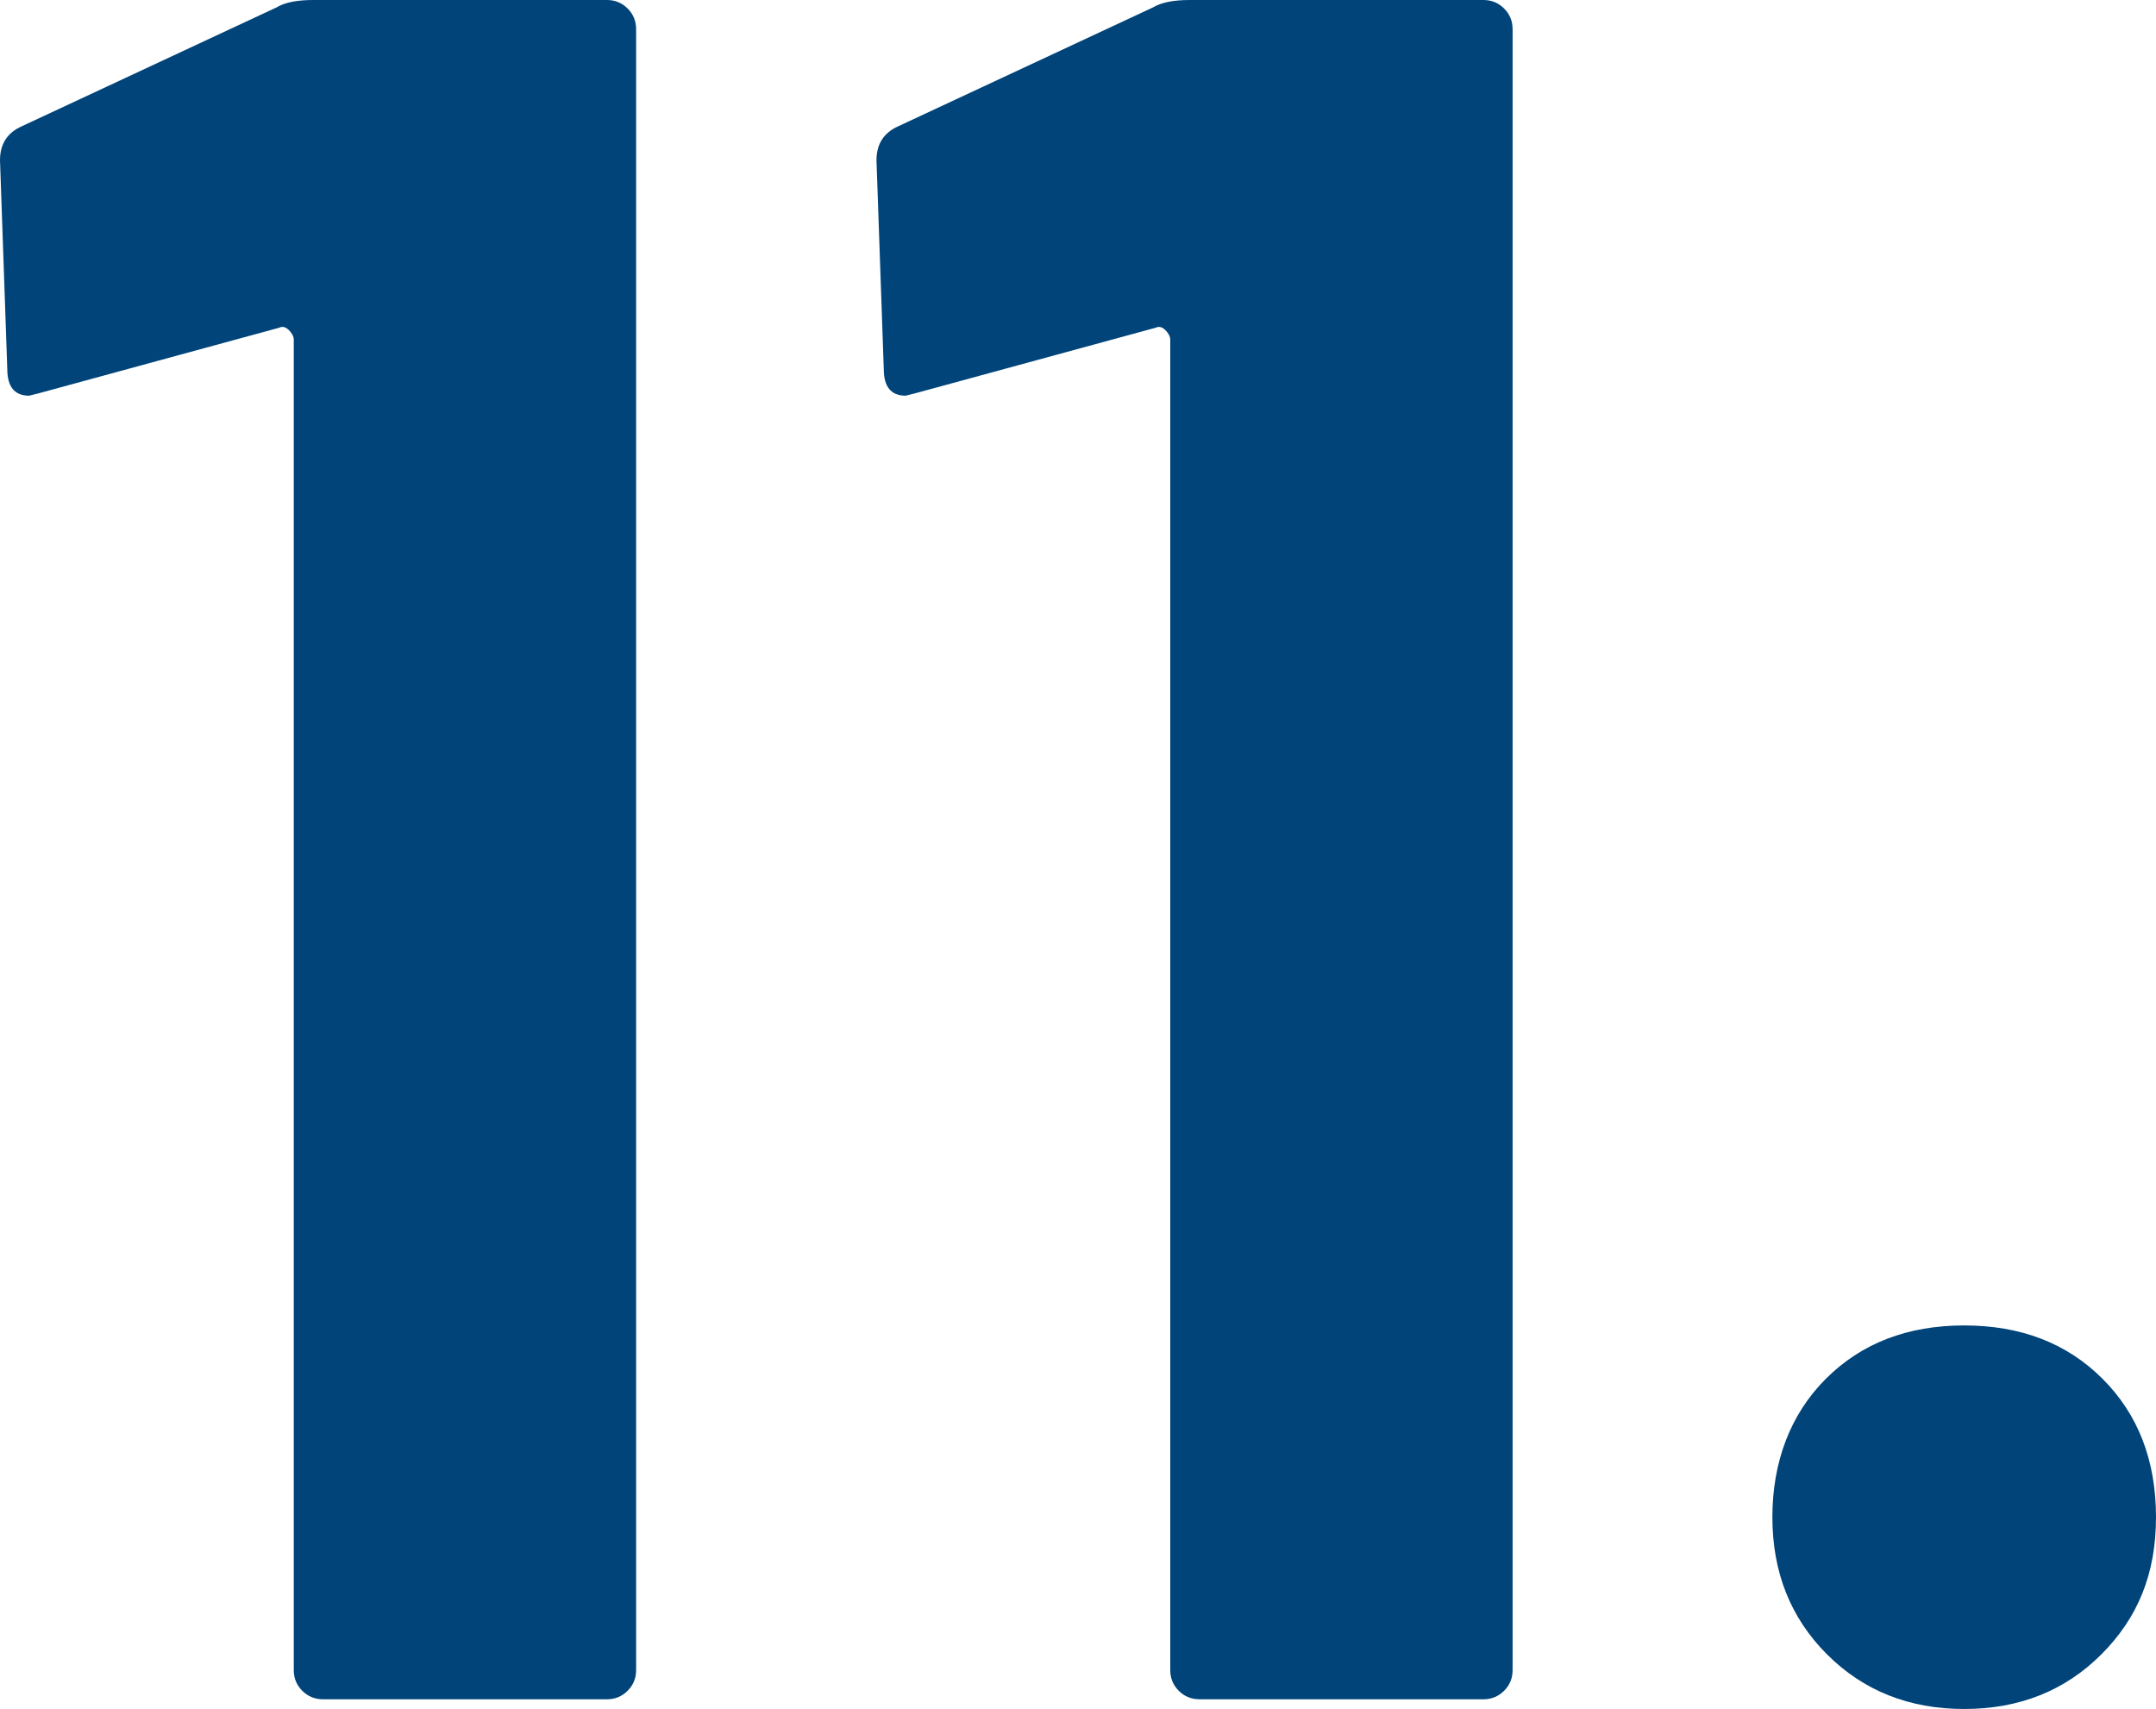 <?xml version="1.0" encoding="UTF-8"?>
<svg id="uuid-7fdd1e0a-2367-4112-822d-3f0695fc202b" data-name="Capa 1" xmlns="http://www.w3.org/2000/svg" viewBox="0 0 53.28 42.24">
  <defs>
    <style>
      .uuid-d68c9720-302e-4a44-a5dd-465364abe0df {
        fill: #00447a;
      }
    </style>
  </defs>
  <path class="uuid-d68c9720-302e-4a44-a5dd-465364abe0df" d="M7.74,0h7.26c.2,0,.37.07.51.21.14.14.21.31.21.51v40.56c0,.2-.07.37-.21.51s-.31.21-.51.21h-7.02c-.2,0-.37-.07-.51-.21-.14-.14-.21-.31-.21-.51V8.4c0-.08-.04-.16-.12-.24-.08-.08-.16-.1-.24-.06l-5.94,1.62-.24.06c-.36,0-.54-.22-.54-.66l-.18-5.16c0-.4.18-.68.54-.84L6.84.18c.2-.12.5-.18.9-.18Z"/>
  <path class="uuid-d68c9720-302e-4a44-a5dd-465364abe0df" d="M29.4,0h7.26c.2,0,.37.07.51.21.14.14.21.31.21.51v40.56c0,.2-.07.37-.21.51s-.31.21-.51.21h-7.02c-.2,0-.37-.07-.51-.21-.14-.14-.21-.31-.21-.51V8.4c0-.08-.04-.16-.12-.24-.08-.08-.16-.1-.24-.06l-5.94,1.62-.24.06c-.36,0-.54-.22-.54-.66l-.18-5.16c0-.4.18-.68.54-.84L28.5.18c.2-.12.5-.18.9-.18Z"/>
  <path class="uuid-d68c9720-302e-4a44-a5dd-465364abe0df" d="M45.15,40.89c-.9-.9-1.35-2.03-1.35-3.39s.44-2.54,1.32-3.42,2.02-1.32,3.42-1.32,2.54.44,3.42,1.32c.88.88,1.32,2.02,1.32,3.42s-.45,2.49-1.35,3.39-2.03,1.35-3.39,1.35-2.49-.45-3.39-1.35Z"/>
</svg>